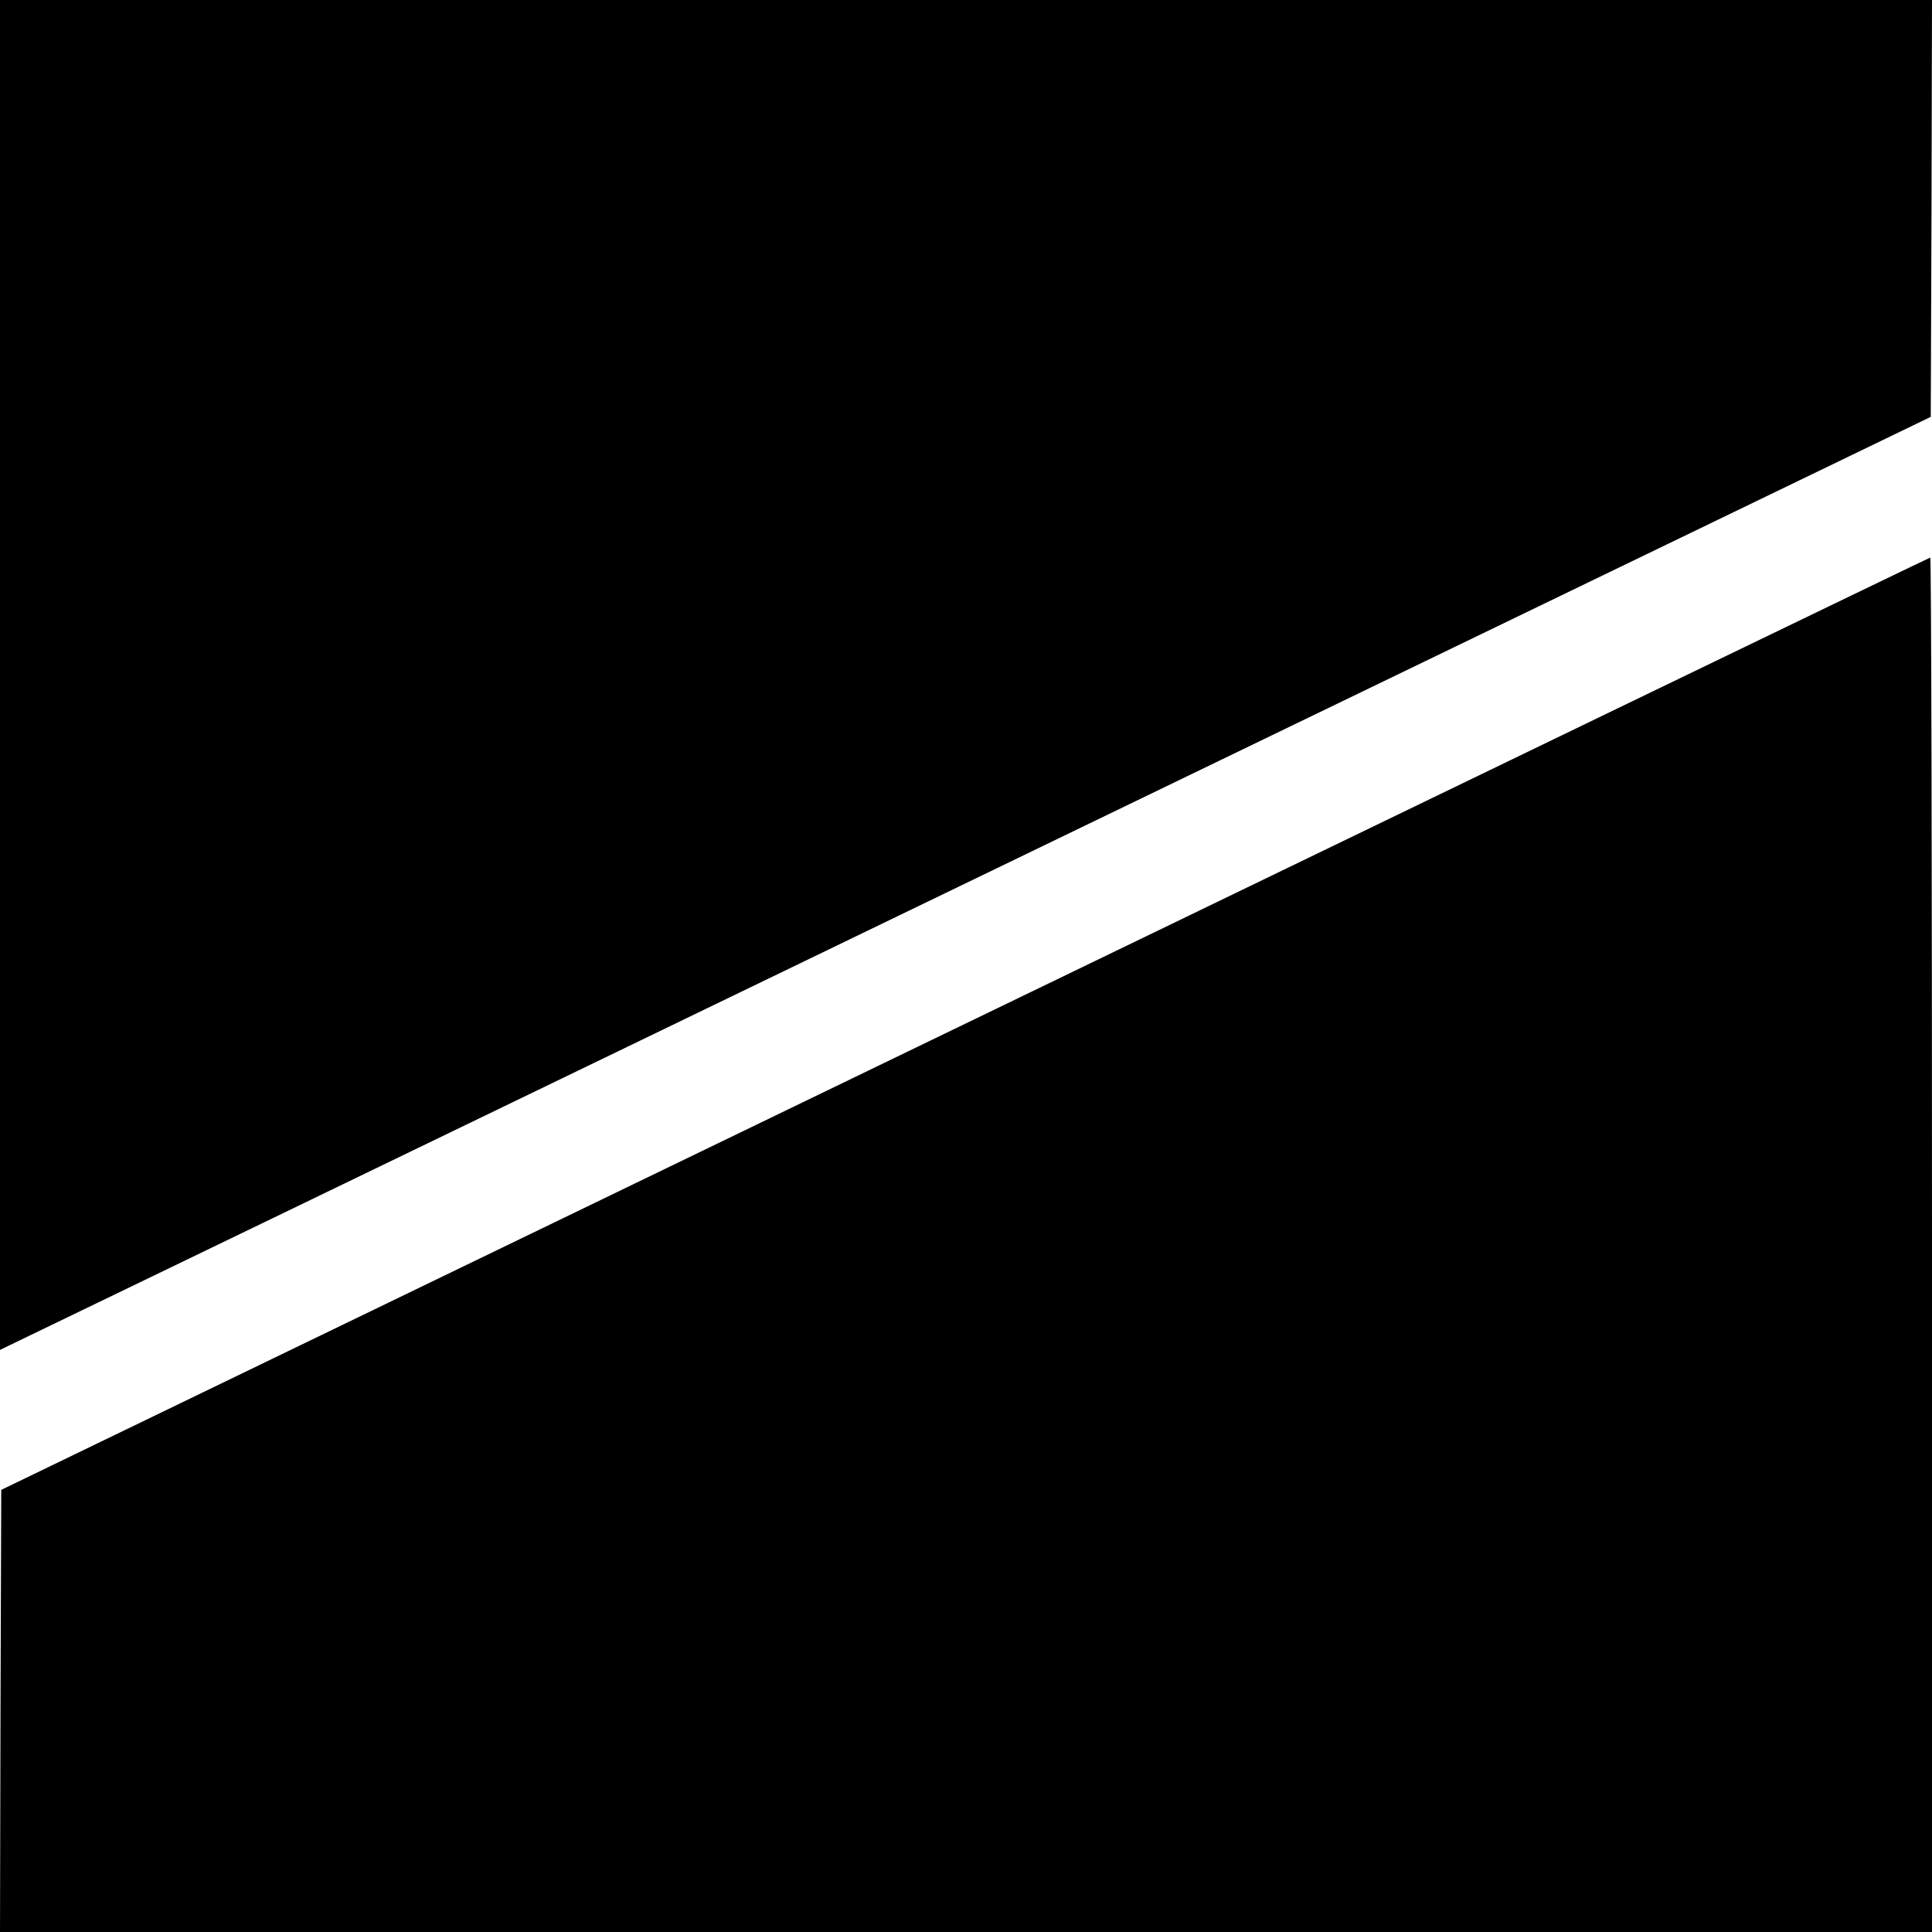 <?xml version="1.0" standalone="no"?>
<!DOCTYPE svg PUBLIC "-//W3C//DTD SVG 20010904//EN"
 "http://www.w3.org/TR/2001/REC-SVG-20010904/DTD/svg10.dtd">
<svg version="1.0" xmlns="http://www.w3.org/2000/svg"
 width="780pt" height="780pt" viewBox="0 0 780 780"
 preserveAspectRatio="xMidYMid meet">
<g transform="translate(0,780) scale(0.1,-0.1)"
fill="#000000" stroke="none">
<path d="M0 5075 l0 -2725 37 18 c20 9 1774 857 3897 1883 l3861 1866 3 841 2
842 -3900 0 -3900 0 0 -2725z"/>
<path d="M3895 3666 l-3890 -1881 -3 -893 -2 -892 3900 0 3900 0 0 2775 c0
1526 -3 2775 -7 2774 -5 -1 -1758 -848 -3898 -1883z"/>
</g>
</svg>
